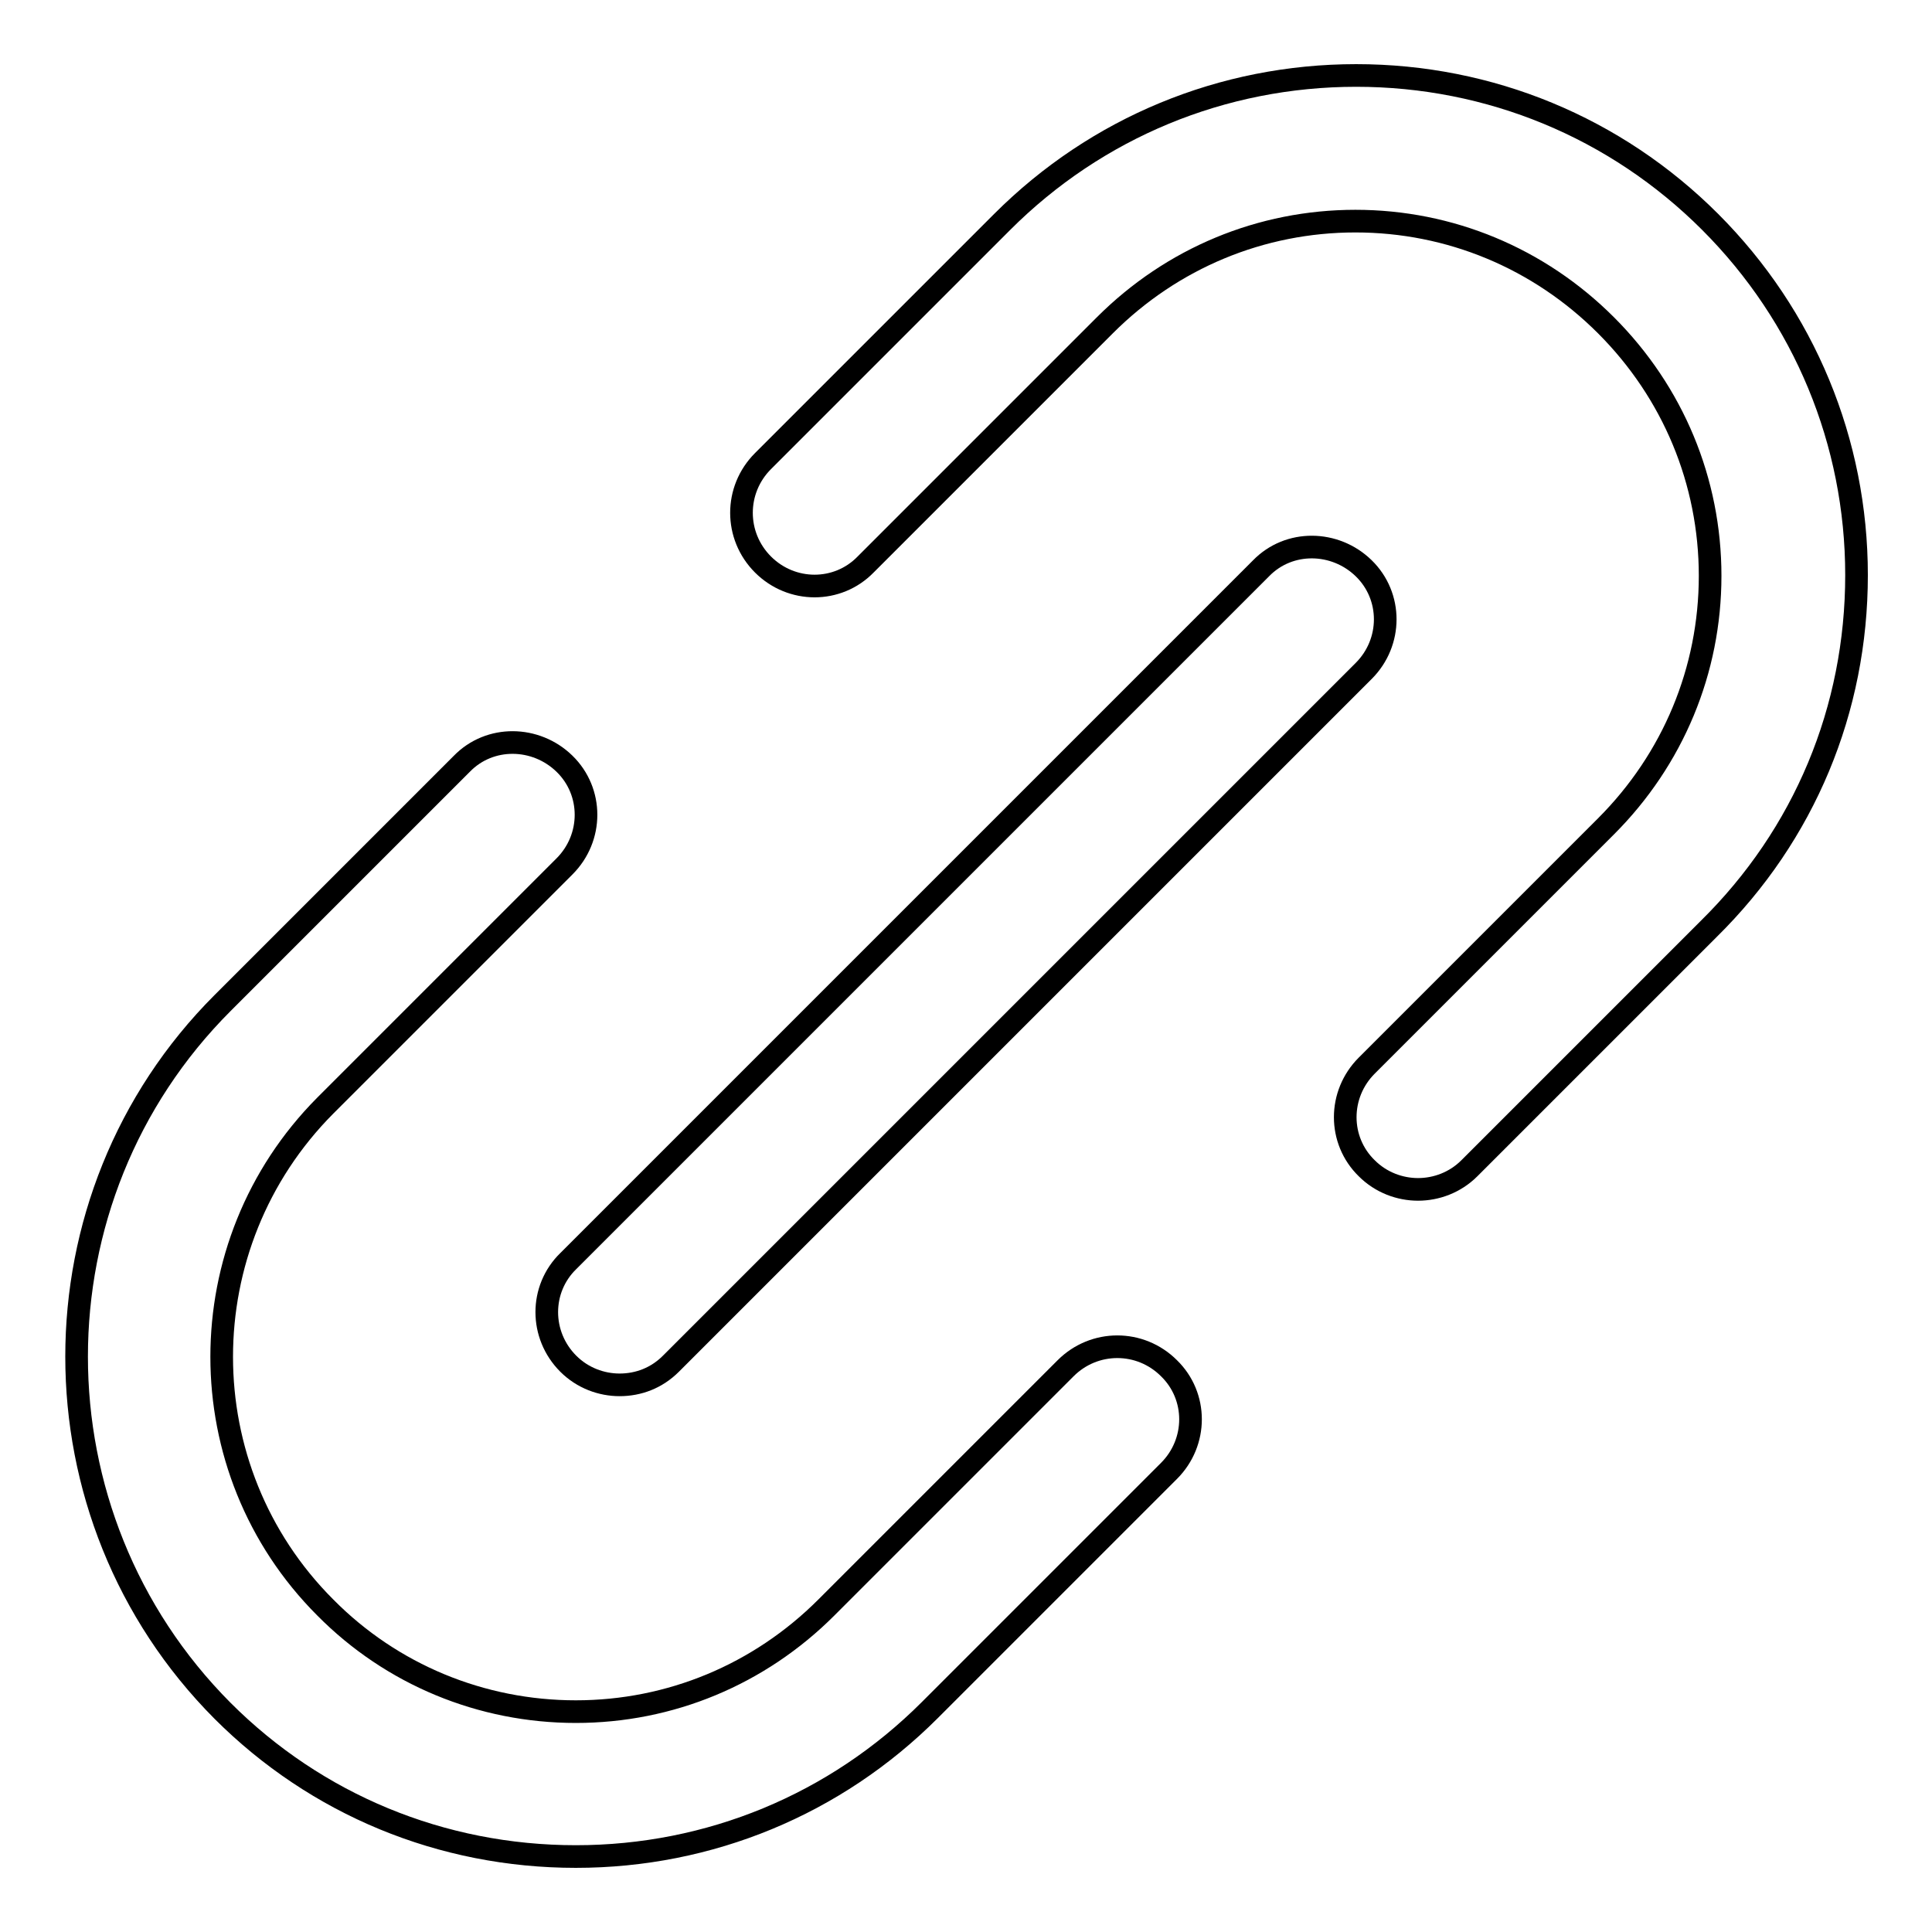 <?xml version="1.0" encoding="utf-8"?>
<!-- Svg Vector Icons : http://www.onlinewebfonts.com/icon -->
<!DOCTYPE svg PUBLIC "-//W3C//DTD SVG 1.1//EN" "http://www.w3.org/Graphics/SVG/1.1/DTD/svg11.dtd">
<svg version="1.1" xmlns="http://www.w3.org/2000/svg" xmlns:xlink="http://www.w3.org/1999/xlink" x="0px" y="0px" viewBox="0 0 256 256" enable-background="new 0 0 256 256" xml:space="preserve">
<g><g><g><path stroke-width="3" fill-opacity="0" stroke="#000000"  d="M75.3,180.7c1.9,1.9,4.4,2.8,6.8,2.8c2.5,0,4.9-0.9,6.8-2.8l91.8-91.8c3.8-3.8,3.8-9.9,0-13.6s-9.9-3.8-13.6,0l-91.8,91.8C71.5,170.8,71.5,176.9,75.3,180.7z"/><path stroke-width="3" fill-opacity="0" stroke="#000000"  d="M226.6,29.4C214.1,16.9,197.4,10,179.7,10c-17.7,0-34.4,6.9-46.9,19.4l-31.7,31.7c-3.8,3.8-3.8,9.9,0,13.7c3.8,3.8,9.9,3.8,13.6,0l31.7-31.7c8.9-8.9,20.7-13.8,33.2-13.8c12.5,0,24.3,4.9,33.2,13.8c8.9,8.9,13.8,20.7,13.8,33.2s-4.9,24.3-13.8,33.2l-31.7,31.7c-3.8,3.8-3.8,9.9,0,13.6c1.9,1.9,4.4,2.8,6.8,2.8s4.9-0.9,6.8-2.8l31.7-31.7C239.1,110.6,246,94,246,76.2C246,58.6,239.1,41.9,226.6,29.4z"/><path stroke-width="3" fill-opacity="0" stroke="#000000"  d="M141.2,181.3L109.5,213c-8.9,8.9-20.7,13.8-33.2,13.8c-12.5,0-24.4-4.9-33.2-13.8c-18.3-18.3-18.3-48.1,0-66.5l31.7-31.7c3.8-3.8,3.8-9.9,0-13.6s-9.9-3.8-13.6,0l-31.7,31.7c-25.8,25.8-25.8,67.9,0,93.8C41.9,239.1,58.5,246,76.3,246c17.7,0,34.4-6.9,46.9-19.4l31.7-31.7c3.8-3.8,3.8-9.9,0-13.6C151.1,177.5,145,177.5,141.2,181.3z"/></g><g></g><g></g><g></g><g></g><g></g><g></g><g></g><g></g><g></g><g></g><g></g><g></g><g></g><g></g><g></g></g></g>
</svg>